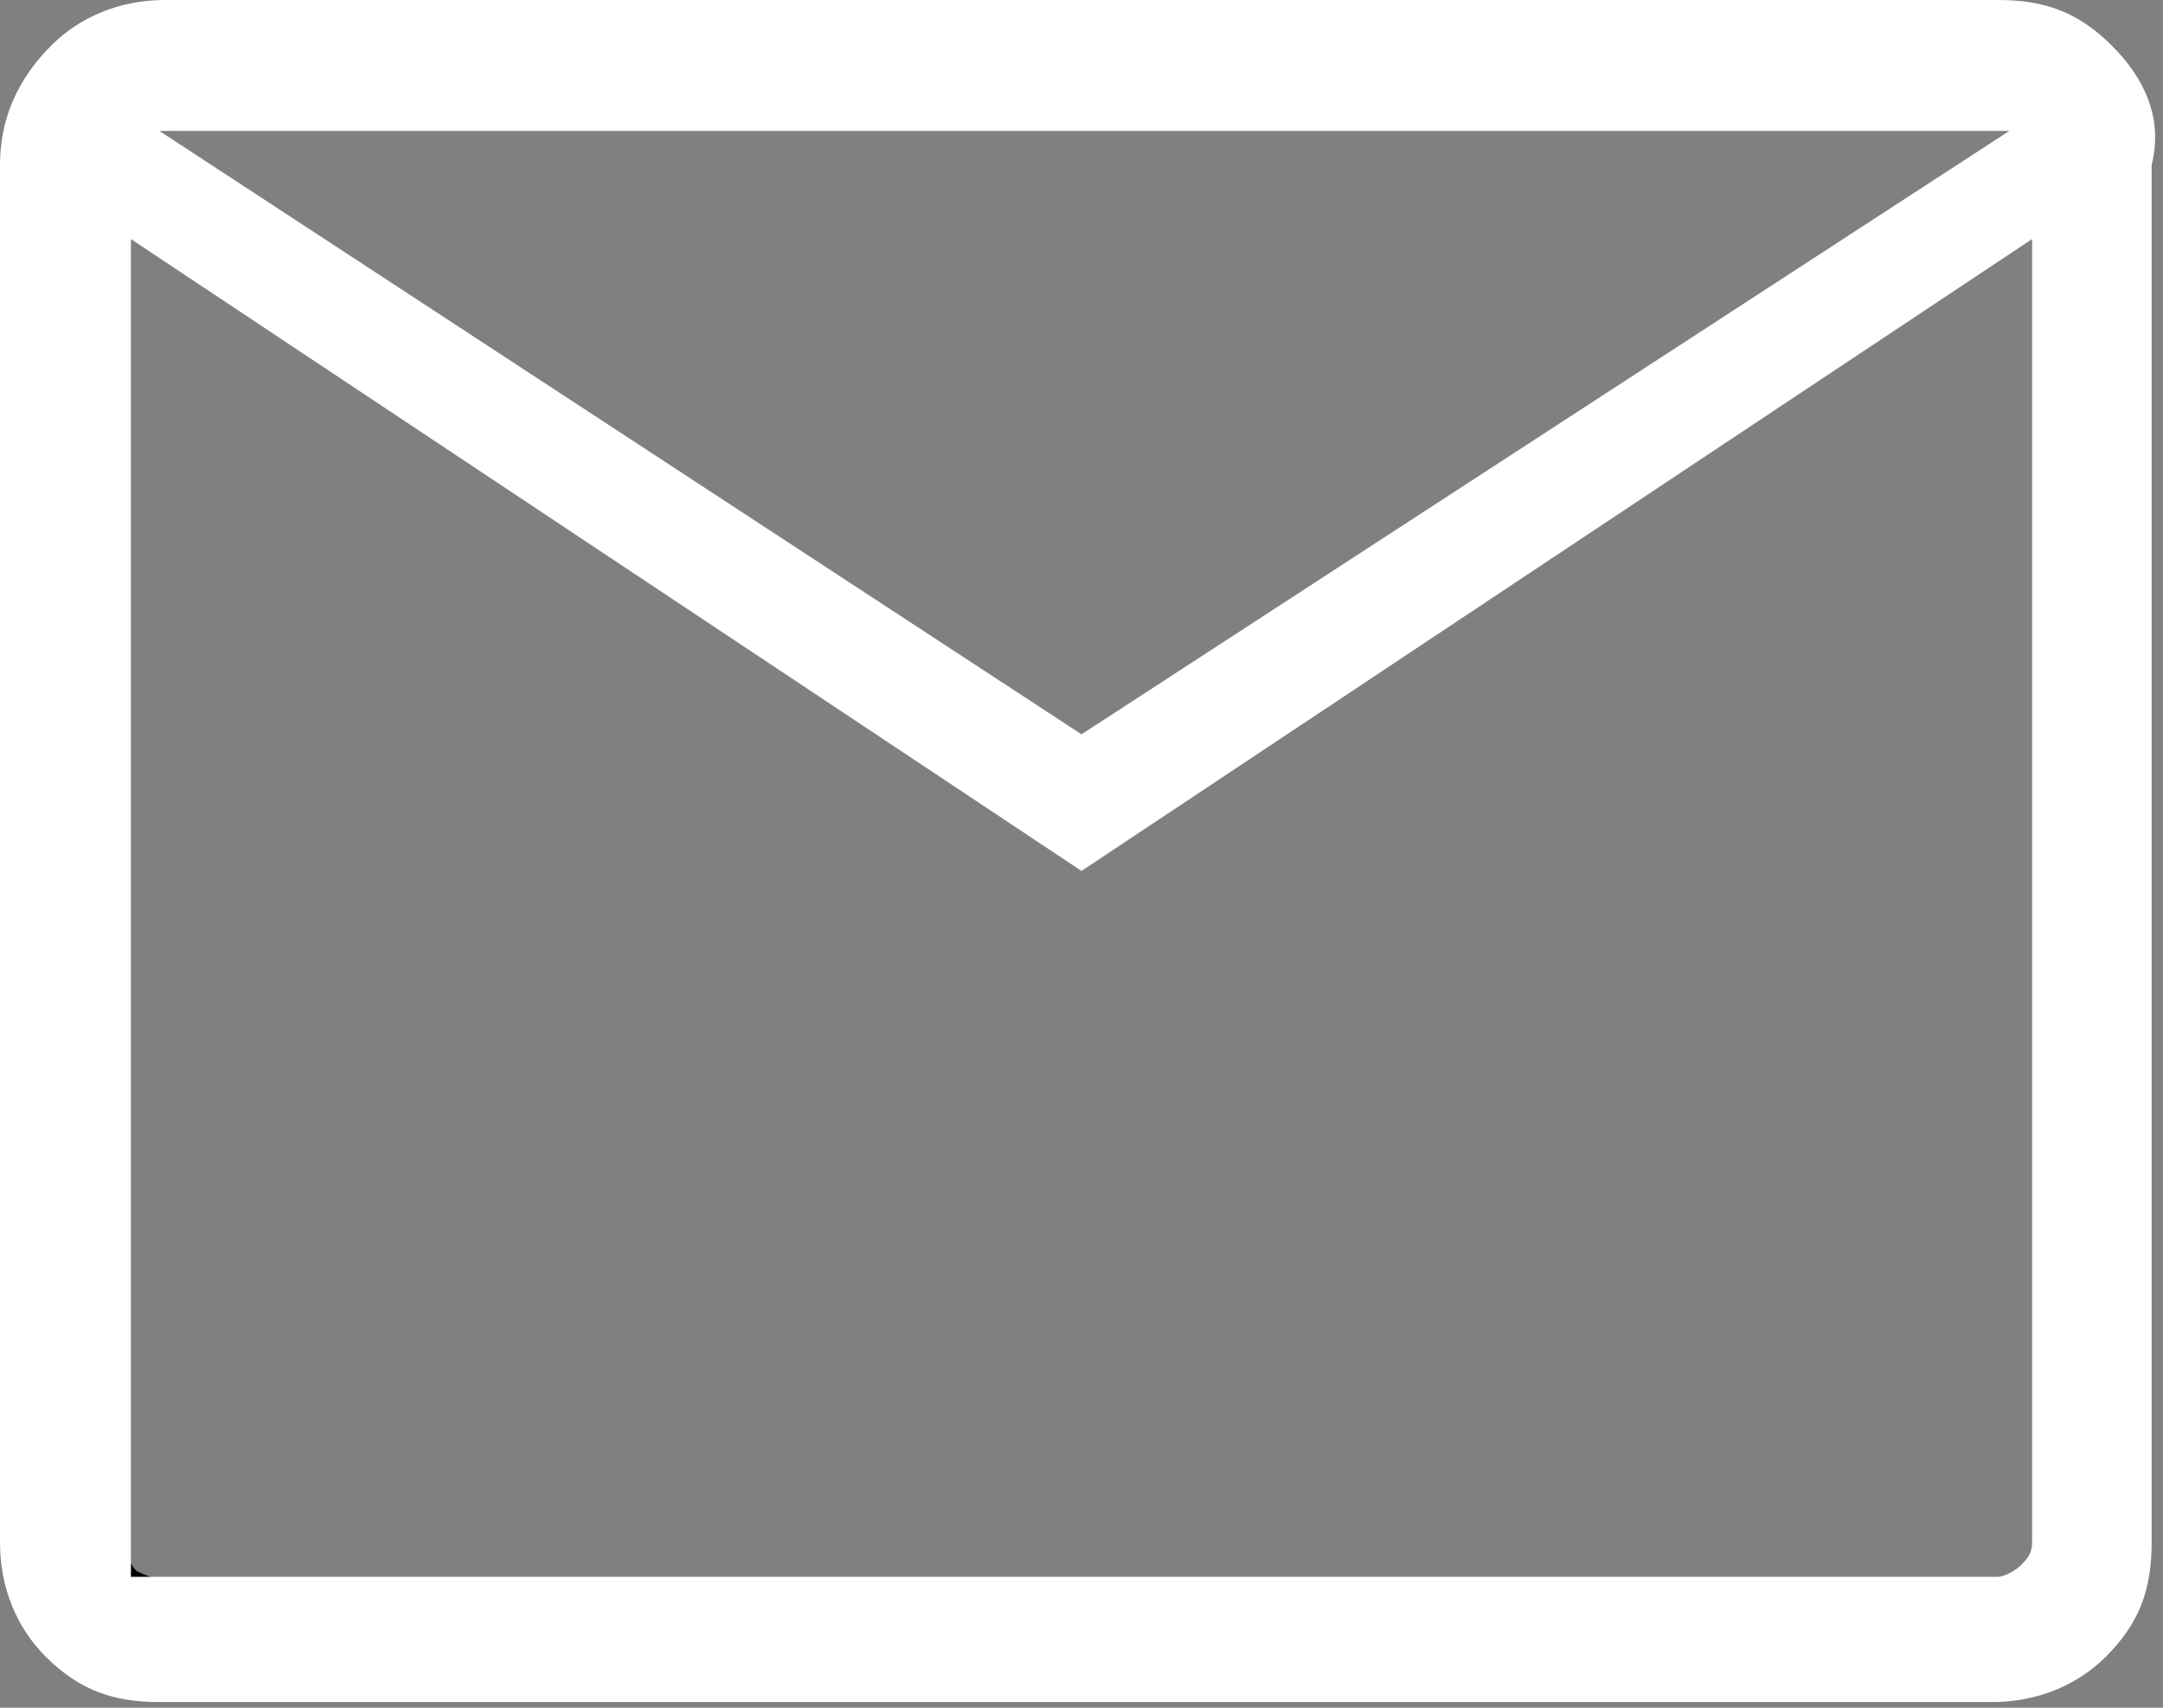 <?xml version="1.0" encoding="utf-8"?>
<!-- Generator: Adobe Illustrator 27.5.0, SVG Export Plug-In . SVG Version: 6.00 Build 0)  -->
<svg version="1.1" id="Layer_1" xmlns="http://www.w3.org/2000/svg" xmlns:xlink="http://www.w3.org/1999/xlink" x="0px" y="0px"
	 viewBox="0 0 38 30" style="enable-background:new 0 0 38 30;" xml:space="preserve">
<rect x="0" y="0" width="38" height="30" fill="#808080" stroke="none"/>
<style type="text/css">
	.st0{fill:#FFFFFF;}
</style>
<path d="M2.4,27.6c-0.1-0.1-0.2-0.3-0.2-0.4v0.6h0.6C2.7,27.7,2.6,27.7,2.4,27.6z M2.4,27.6c-0.1-0.1-0.2-0.3-0.2-0.4v0.6h0.6
	C2.7,27.7,2.6,27.7,2.4,27.6z"/>
<path class="st0" d="M37.1,0.8c-0.6-0.6-1.2-0.8-2-0.8H2.9c-0.8,0-1.5,0.3-2,0.8C0.3,1.4,0,2.1,0,2.9v24.2c0,0.8,0.3,1.5,0.8,2
	c0.6,0.6,1.2,0.8,2,0.8h32.2c0.8,0,1.5-0.3,2-0.8c0.6-0.6,0.8-1.2,0.8-2V2.9C38,2.1,37.7,1.4,37.1,0.8z M35.3,2.3L19,12.9L2.8,2.3
	H35.3z M35.7,27.1c0,0.2-0.1,0.3-0.2,0.4c-0.1,0.1-0.3,0.2-0.4,0.2H2.3V4.2L19,15.3L35.7,4.2V27.1z"/>
</svg>
